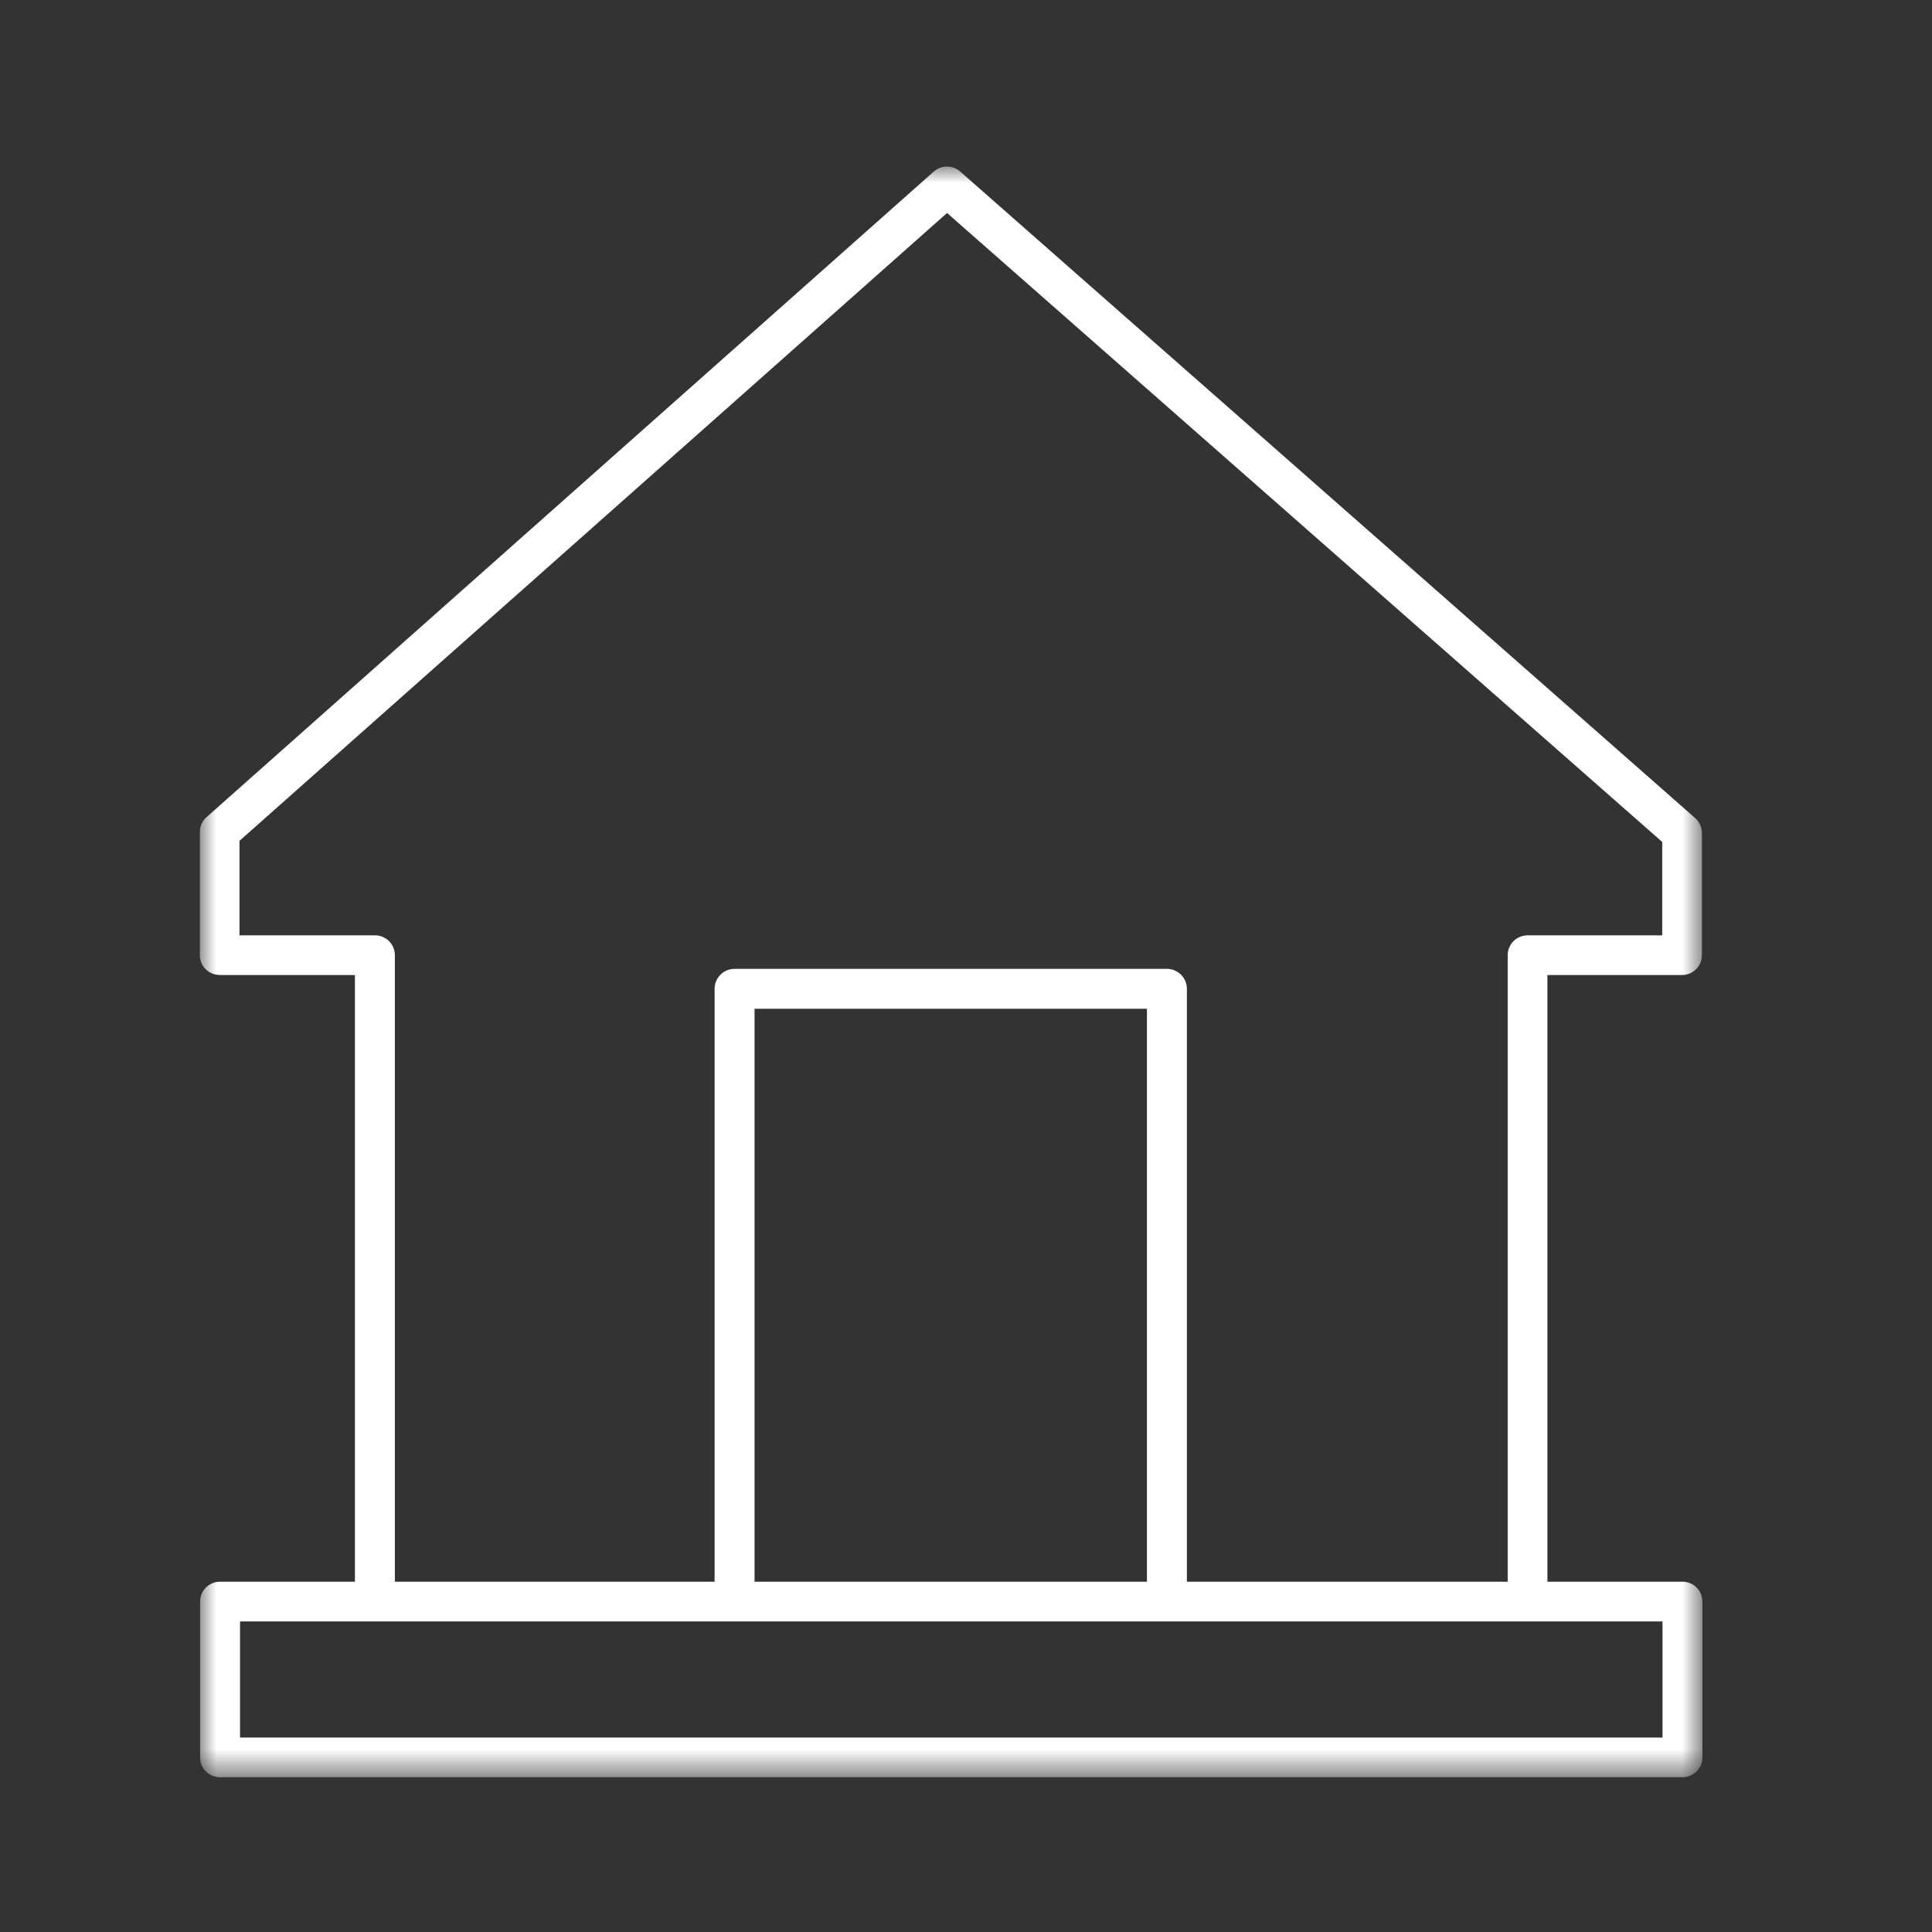 <?xml version="1.0" encoding="UTF-8"?>
<svg width="58px" height="58px" viewBox="0 0 58 58" version="1.1" xmlns="http://www.w3.org/2000/svg" xmlns:xlink="http://www.w3.org/1999/xlink">
    <rect x="0" y="0" width="58" height="58" fill="#333333" stroke="none"/>
    <!-- Generator: Sketch 63.1 (92452) - https://sketch.com -->
    <title>群組</title>
    <desc>Created with Sketch.</desc>
    <defs>
        <polygon id="path-1" points="0 -2.50936659e-06 45.107 -2.50936659e-06 45.107 48.354 0 48.354"></polygon>
    </defs>
    <g id="頁面-1" stroke="none" stroke-width="1" fill="none" fill-rule="evenodd">
        <g id="01-2_products_a" transform="translate(-965, -2964)">
            <g id="群組" transform="translate(971, 2969)">
                <mask id="mask-2" fill="white">
                    <use xlink:href="#path-1"></use>
                </mask>
                <g id="Clip-2"></g>
                <path d="M29.054,43.676 L29.031,43.676 L16.054,43.676 L16.022,43.676 L5.252,43.676 L1.206,43.676 L1.206,47.163 L43.91,47.163 L43.91,43.676 L39.864,43.676 L29.054,43.676 Z M16.652,42.484 L28.432,42.484 L28.432,25.284 L16.652,25.284 L16.652,42.484 Z M5.854,42.484 L15.453,42.484 L15.453,24.683 C15.453,24.357 15.721,24.085 16.054,24.085 L29.031,24.085 C29.362,24.085 29.631,24.357 29.631,24.683 L29.631,42.484 L39.262,42.484 L39.262,23.677 C39.262,23.343 39.53,23.079 39.864,23.079 L43.901,23.079 L43.901,20.276 L22.431,1.394 L1.189,20.243 L1.189,23.079 L5.252,23.079 C5.586,23.079 5.854,23.343 5.854,23.677 L5.854,42.484 Z M0.606,42.484 L4.655,42.484 L4.655,24.27 L0.599,24.27 C0.266,24.27 -0,24.006 -0,23.677 L-0,19.975 C-0,19.779 0.096,19.606 0.243,19.494 L22.036,0.147 C22.262,-0.051 22.601,-0.047 22.823,0.147 L44.89,19.559 C45.027,19.682 45.093,19.845 45.093,20.009 L45.093,23.677 C45.093,24.006 44.825,24.27 44.502,24.27 L40.454,24.27 L40.454,42.484 L44.509,42.484 C44.841,42.484 45.107,42.749 45.107,43.079 L45.107,47.757 C45.107,48.09 44.841,48.354 44.509,48.354 L0.606,48.354 C0.275,48.354 0.007,48.09 0.007,47.757 L0.007,43.079 C0.007,42.749 0.275,42.484 0.606,42.484 L0.606,42.484 Z" id="Fill-1" fill="#FFFFFF" mask="url(#mask-2)"></path>
            </g>
        </g>
    </g>
</svg>